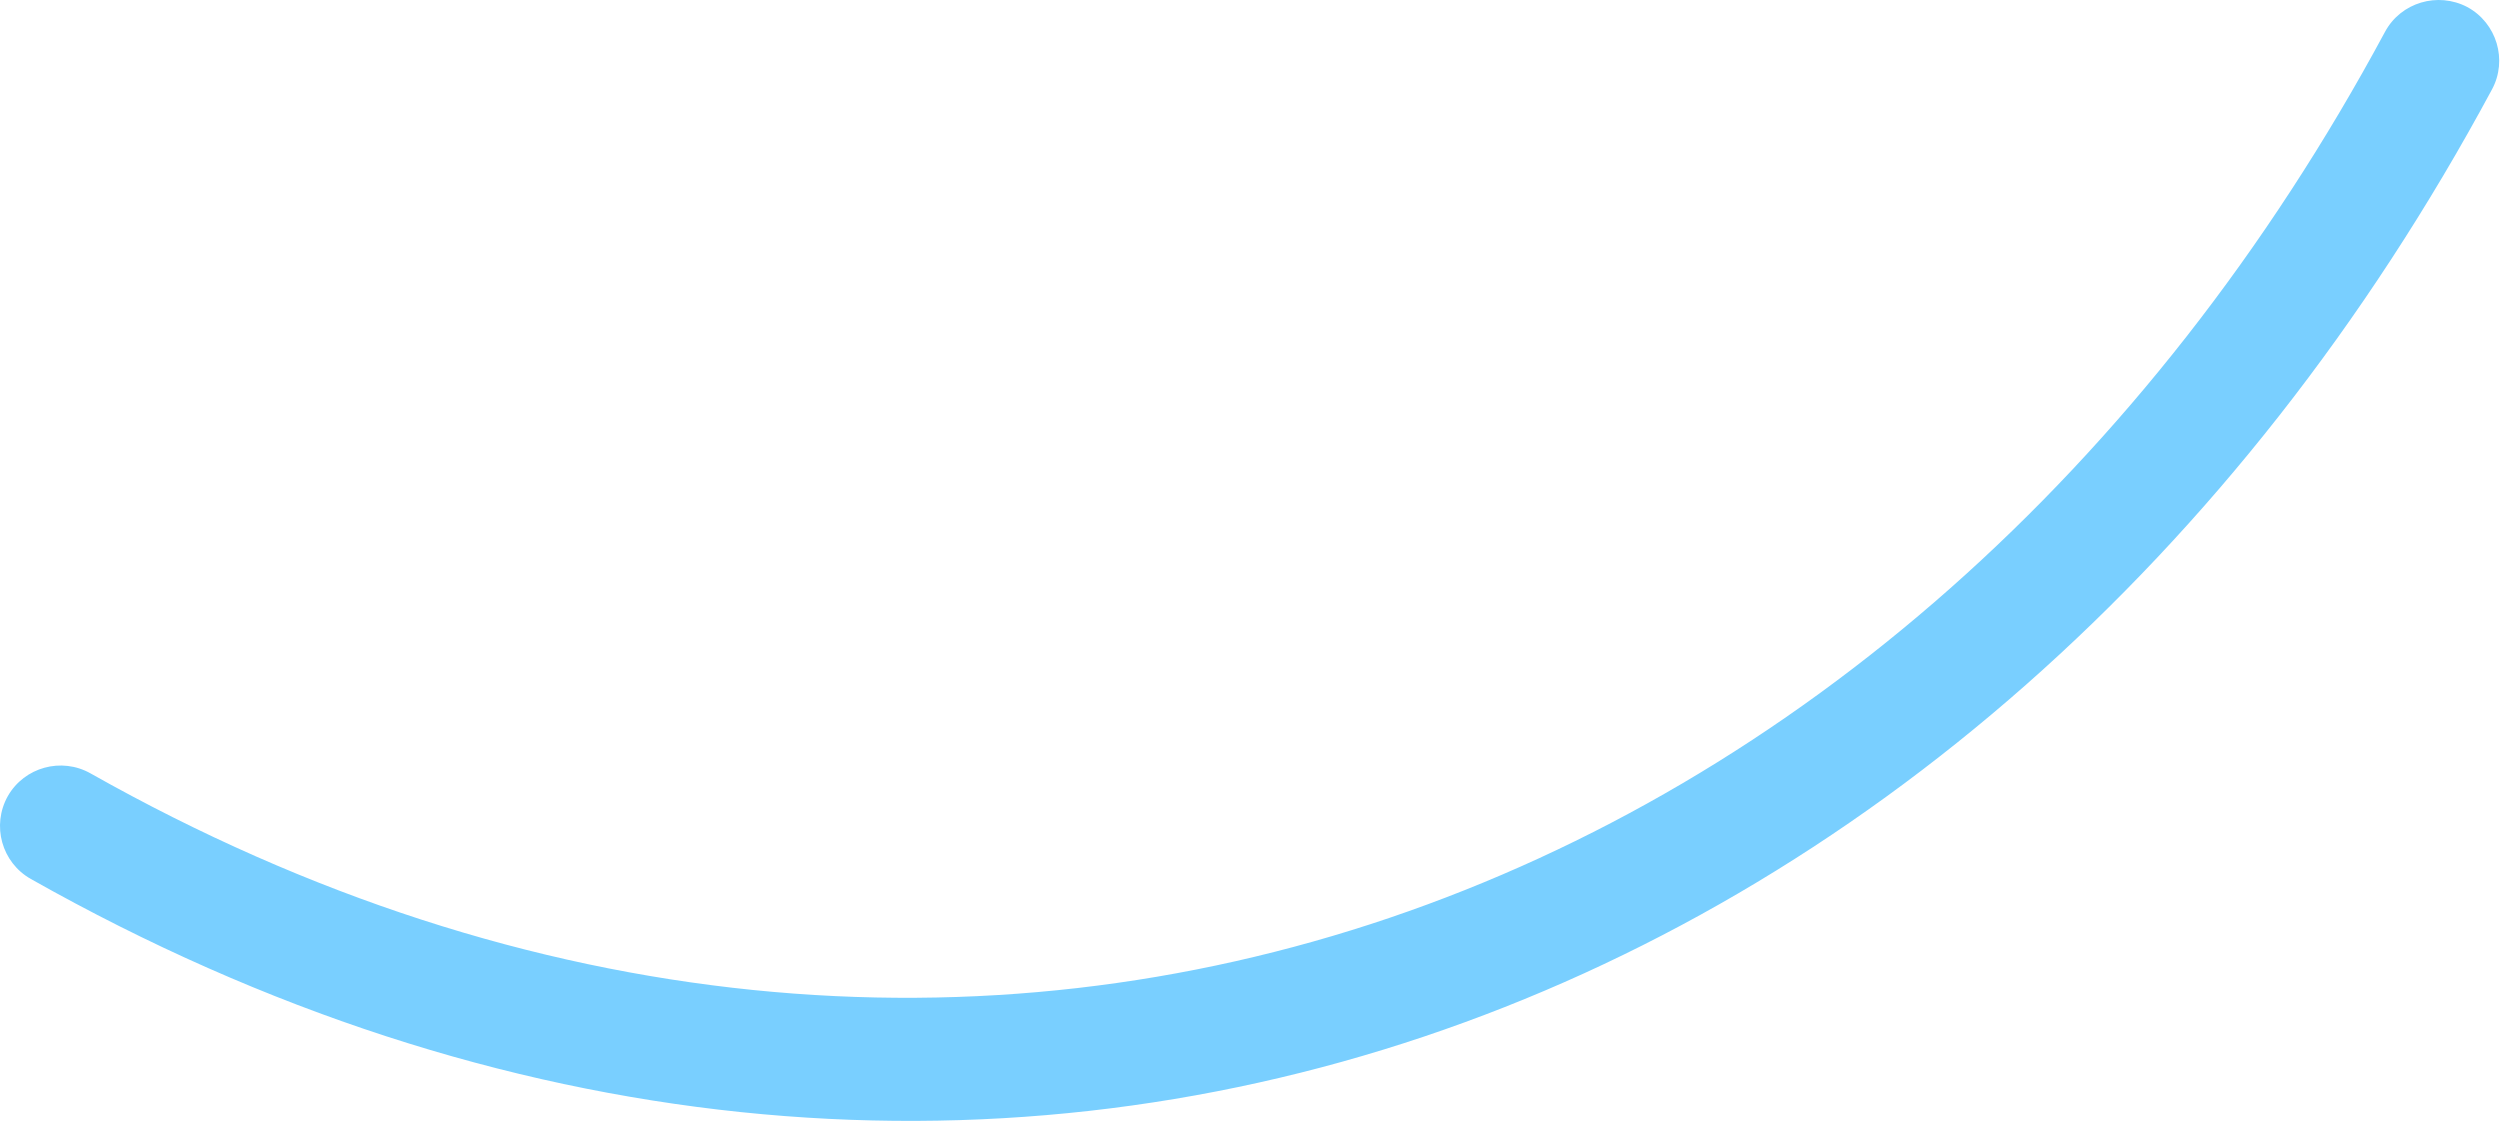 <?xml version="1.0" encoding="UTF-8"?> <svg xmlns="http://www.w3.org/2000/svg" width="397" height="178" viewBox="0 0 397 178" fill="none"> <path fill-rule="evenodd" clip-rule="evenodd" d="M378.747 5.042C303.666 144.654 153.684 201.414 14.382 122.816C9.745 120.199 3.864 121.835 1.247 126.415C-1.37 131.077 0.266 136.966 4.903 139.583C154.215 223.906 315.247 163.793 395.726 14.203C398.245 9.541 396.487 3.651 391.801 1.116C387.114 -1.338 381.266 0.38 378.747 5.042Z" fill="#79CFFF"></path> </svg> 